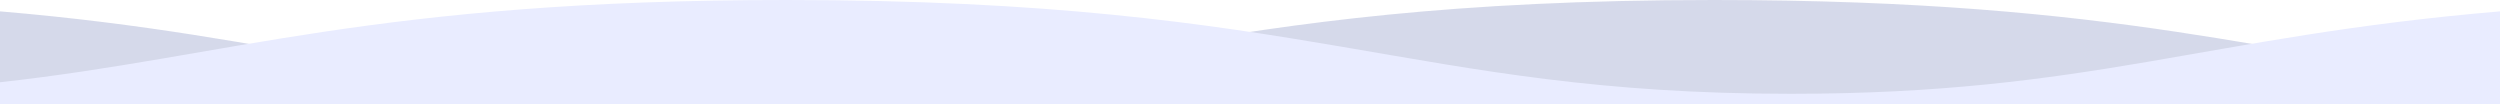 <svg xmlns="http://www.w3.org/2000/svg" width="1920" height="80" viewBox="0 0 1920 80" fill="none"><rect x="0" y="0" width="1920" height="80" fill="#808080" stroke="none"/><g clip-path="url(#clip0_3_368)"><rect width="1920" height="80" transform="matrix(-1 -8.74228e-08 -8.74228e-08 1 1920 0.001)" fill="white"></rect><path d="M544.63 72.036C838.41 72.036 911.45 0.001 1316.13 0.001C1632.09 0.001 1745.25 43.908 1920 63.162L1920 80.001L-6.99382e-06 80.001L-7.627e-07 8.725C226.73 27.903 314.68 72.036 544.63 72.036Z" fill="#091E86" fill-opacity="0.17"></path><path d="M1375.37 72.037C1081.59 72.037 1008.55 0.001 603.87 0.001C287.91 0.001 174.75 43.908 -1.6565e-05 63.162L-2.09815e-05 80.001L1920 80.001L1920 8.726C1693.27 27.904 1605.32 72.037 1375.37 72.037Z" fill="#E9ECFF"></path></g><defs><clipPath id="clip0_3_368"><rect width="1920" height="80" fill="white" transform="matrix(-1 -8.74228e-08 -8.74228e-08 1 1920 0.001)"></rect></clipPath></defs></svg>